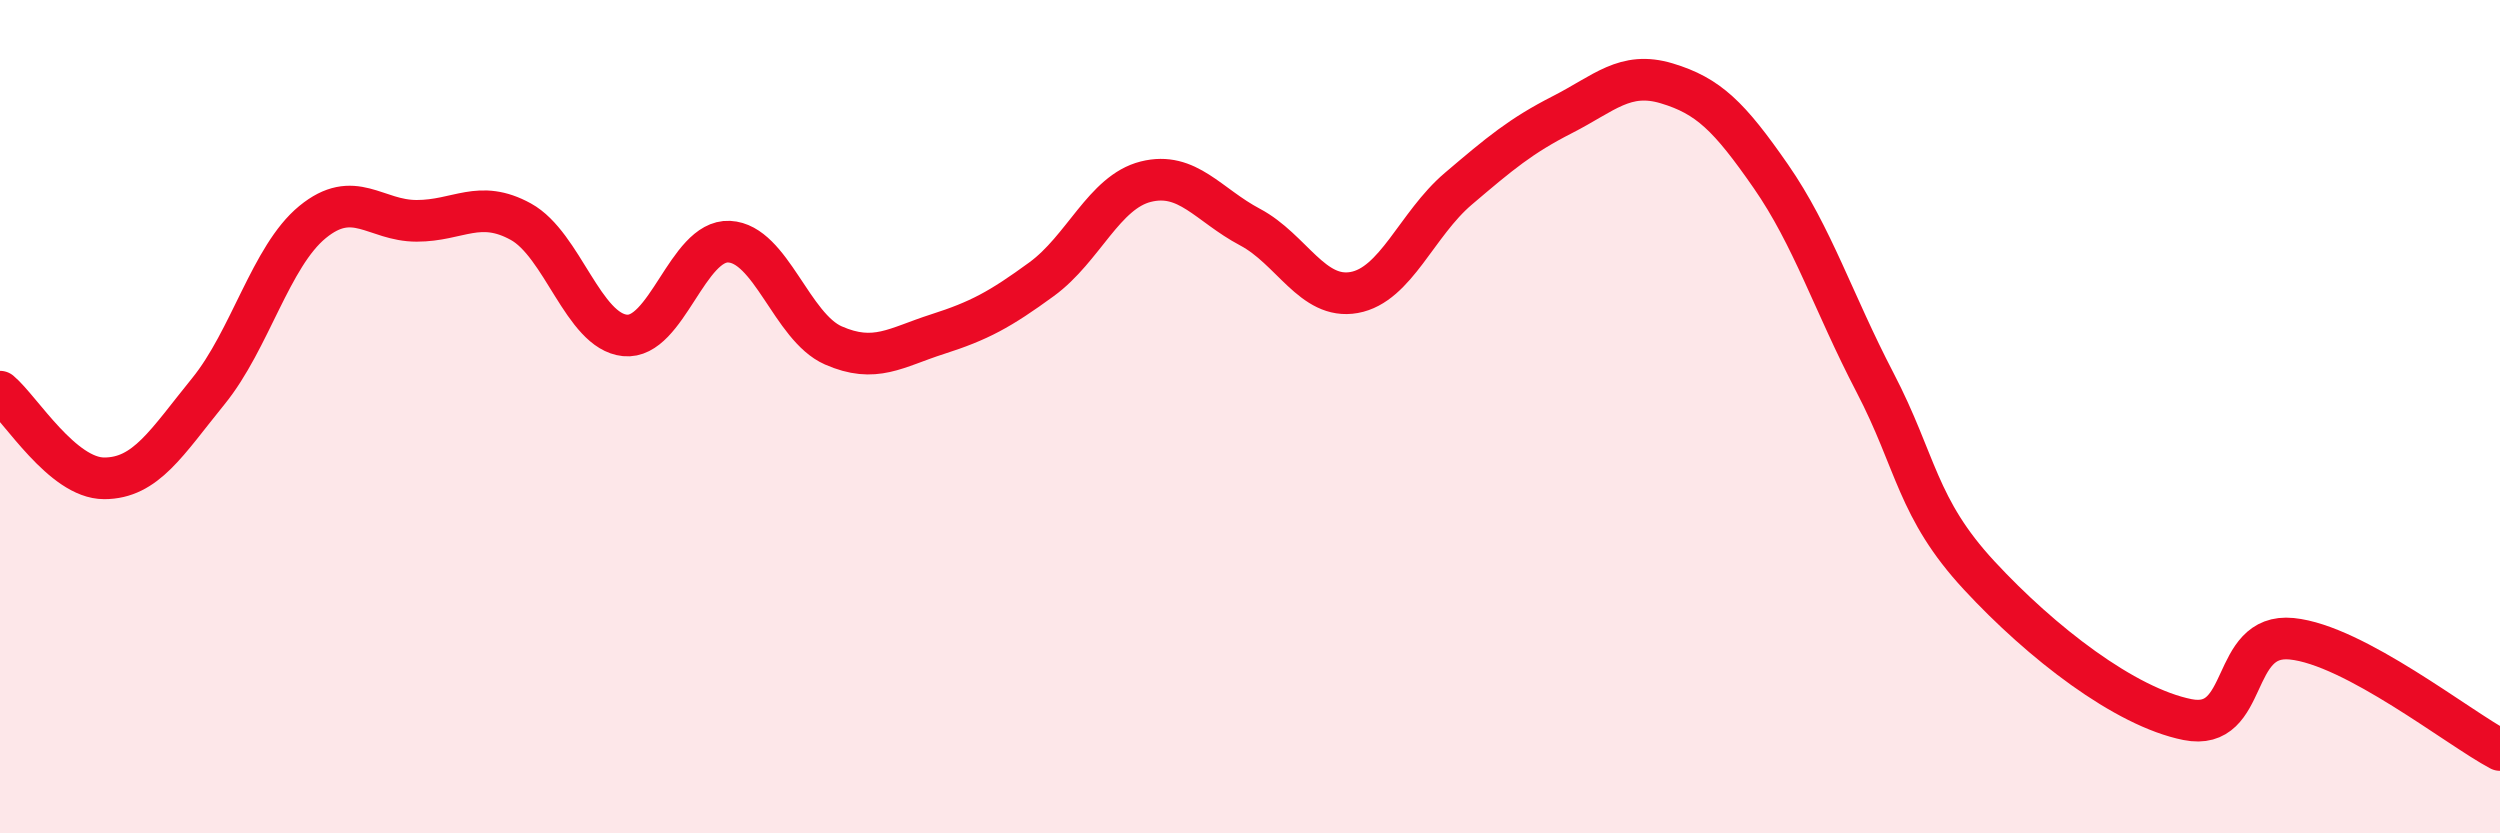 
    <svg width="60" height="20" viewBox="0 0 60 20" xmlns="http://www.w3.org/2000/svg">
      <path
        d="M 0,9.4 C 0.5,9.82 1.5,11.48 2.5,11.48 C 3.5,11.48 4,10.62 5,9.39 C 6,8.16 6.5,6.15 7.5,5.33 C 8.5,4.51 9,5.3 10,5.3 C 11,5.3 11.5,4.77 12.5,5.32 C 13.5,5.87 14,7.95 15,8.05 C 16,8.15 16.5,5.75 17.5,5.8 C 18.5,5.85 19,7.85 20,8.29 C 21,8.73 21.5,8.34 22.5,8.02 C 23.5,7.7 24,7.43 25,6.7 C 26,5.97 26.5,4.61 27.5,4.36 C 28.5,4.11 29,4.92 30,5.45 C 31,5.98 31.5,7.2 32.5,7.02 C 33.5,6.84 34,5.38 35,4.53 C 36,3.68 36.5,3.26 37.5,2.75 C 38.5,2.24 39,1.7 40,2 C 41,2.3 41.5,2.79 42.5,4.23 C 43.5,5.67 44,7.26 45,9.18 C 46,11.1 46,12.19 47.5,13.81 C 49,15.43 51,16.97 52.5,17.27 C 54,17.57 53.5,15.18 55,15.33 C 56.5,15.48 59,17.47 60,18L60 20L0 20Z"
        fill="#EB0A25"
        opacity="0.1"
        stroke-linecap="round"
        stroke-linejoin="round"
      />
      <path
        d="M 0,9.4 C 0.5,9.82 1.5,11.48 2.5,11.48 C 3.5,11.48 4,10.62 5,9.39 C 6,8.16 6.5,6.15 7.5,5.33 C 8.5,4.51 9,5.3 10,5.3 C 11,5.3 11.5,4.77 12.5,5.32 C 13.5,5.87 14,7.95 15,8.05 C 16,8.15 16.5,5.75 17.5,5.8 C 18.5,5.85 19,7.85 20,8.29 C 21,8.73 21.5,8.34 22.5,8.02 C 23.5,7.7 24,7.43 25,6.7 C 26,5.97 26.5,4.61 27.5,4.36 C 28.5,4.11 29,4.92 30,5.45 C 31,5.98 31.5,7.2 32.5,7.02 C 33.5,6.84 34,5.38 35,4.53 C 36,3.68 36.5,3.26 37.5,2.75 C 38.5,2.24 39,1.7 40,2 C 41,2.3 41.5,2.79 42.5,4.23 C 43.5,5.67 44,7.26 45,9.18 C 46,11.1 46,12.19 47.5,13.81 C 49,15.43 51,16.97 52.5,17.27 C 54,17.57 53.5,15.18 55,15.33 C 56.5,15.48 59,17.47 60,18"
        stroke="#EB0A25"
        stroke-width="1"
        fill="none"
        stroke-linecap="round"
        stroke-linejoin="round"
      />
    </svg>
  